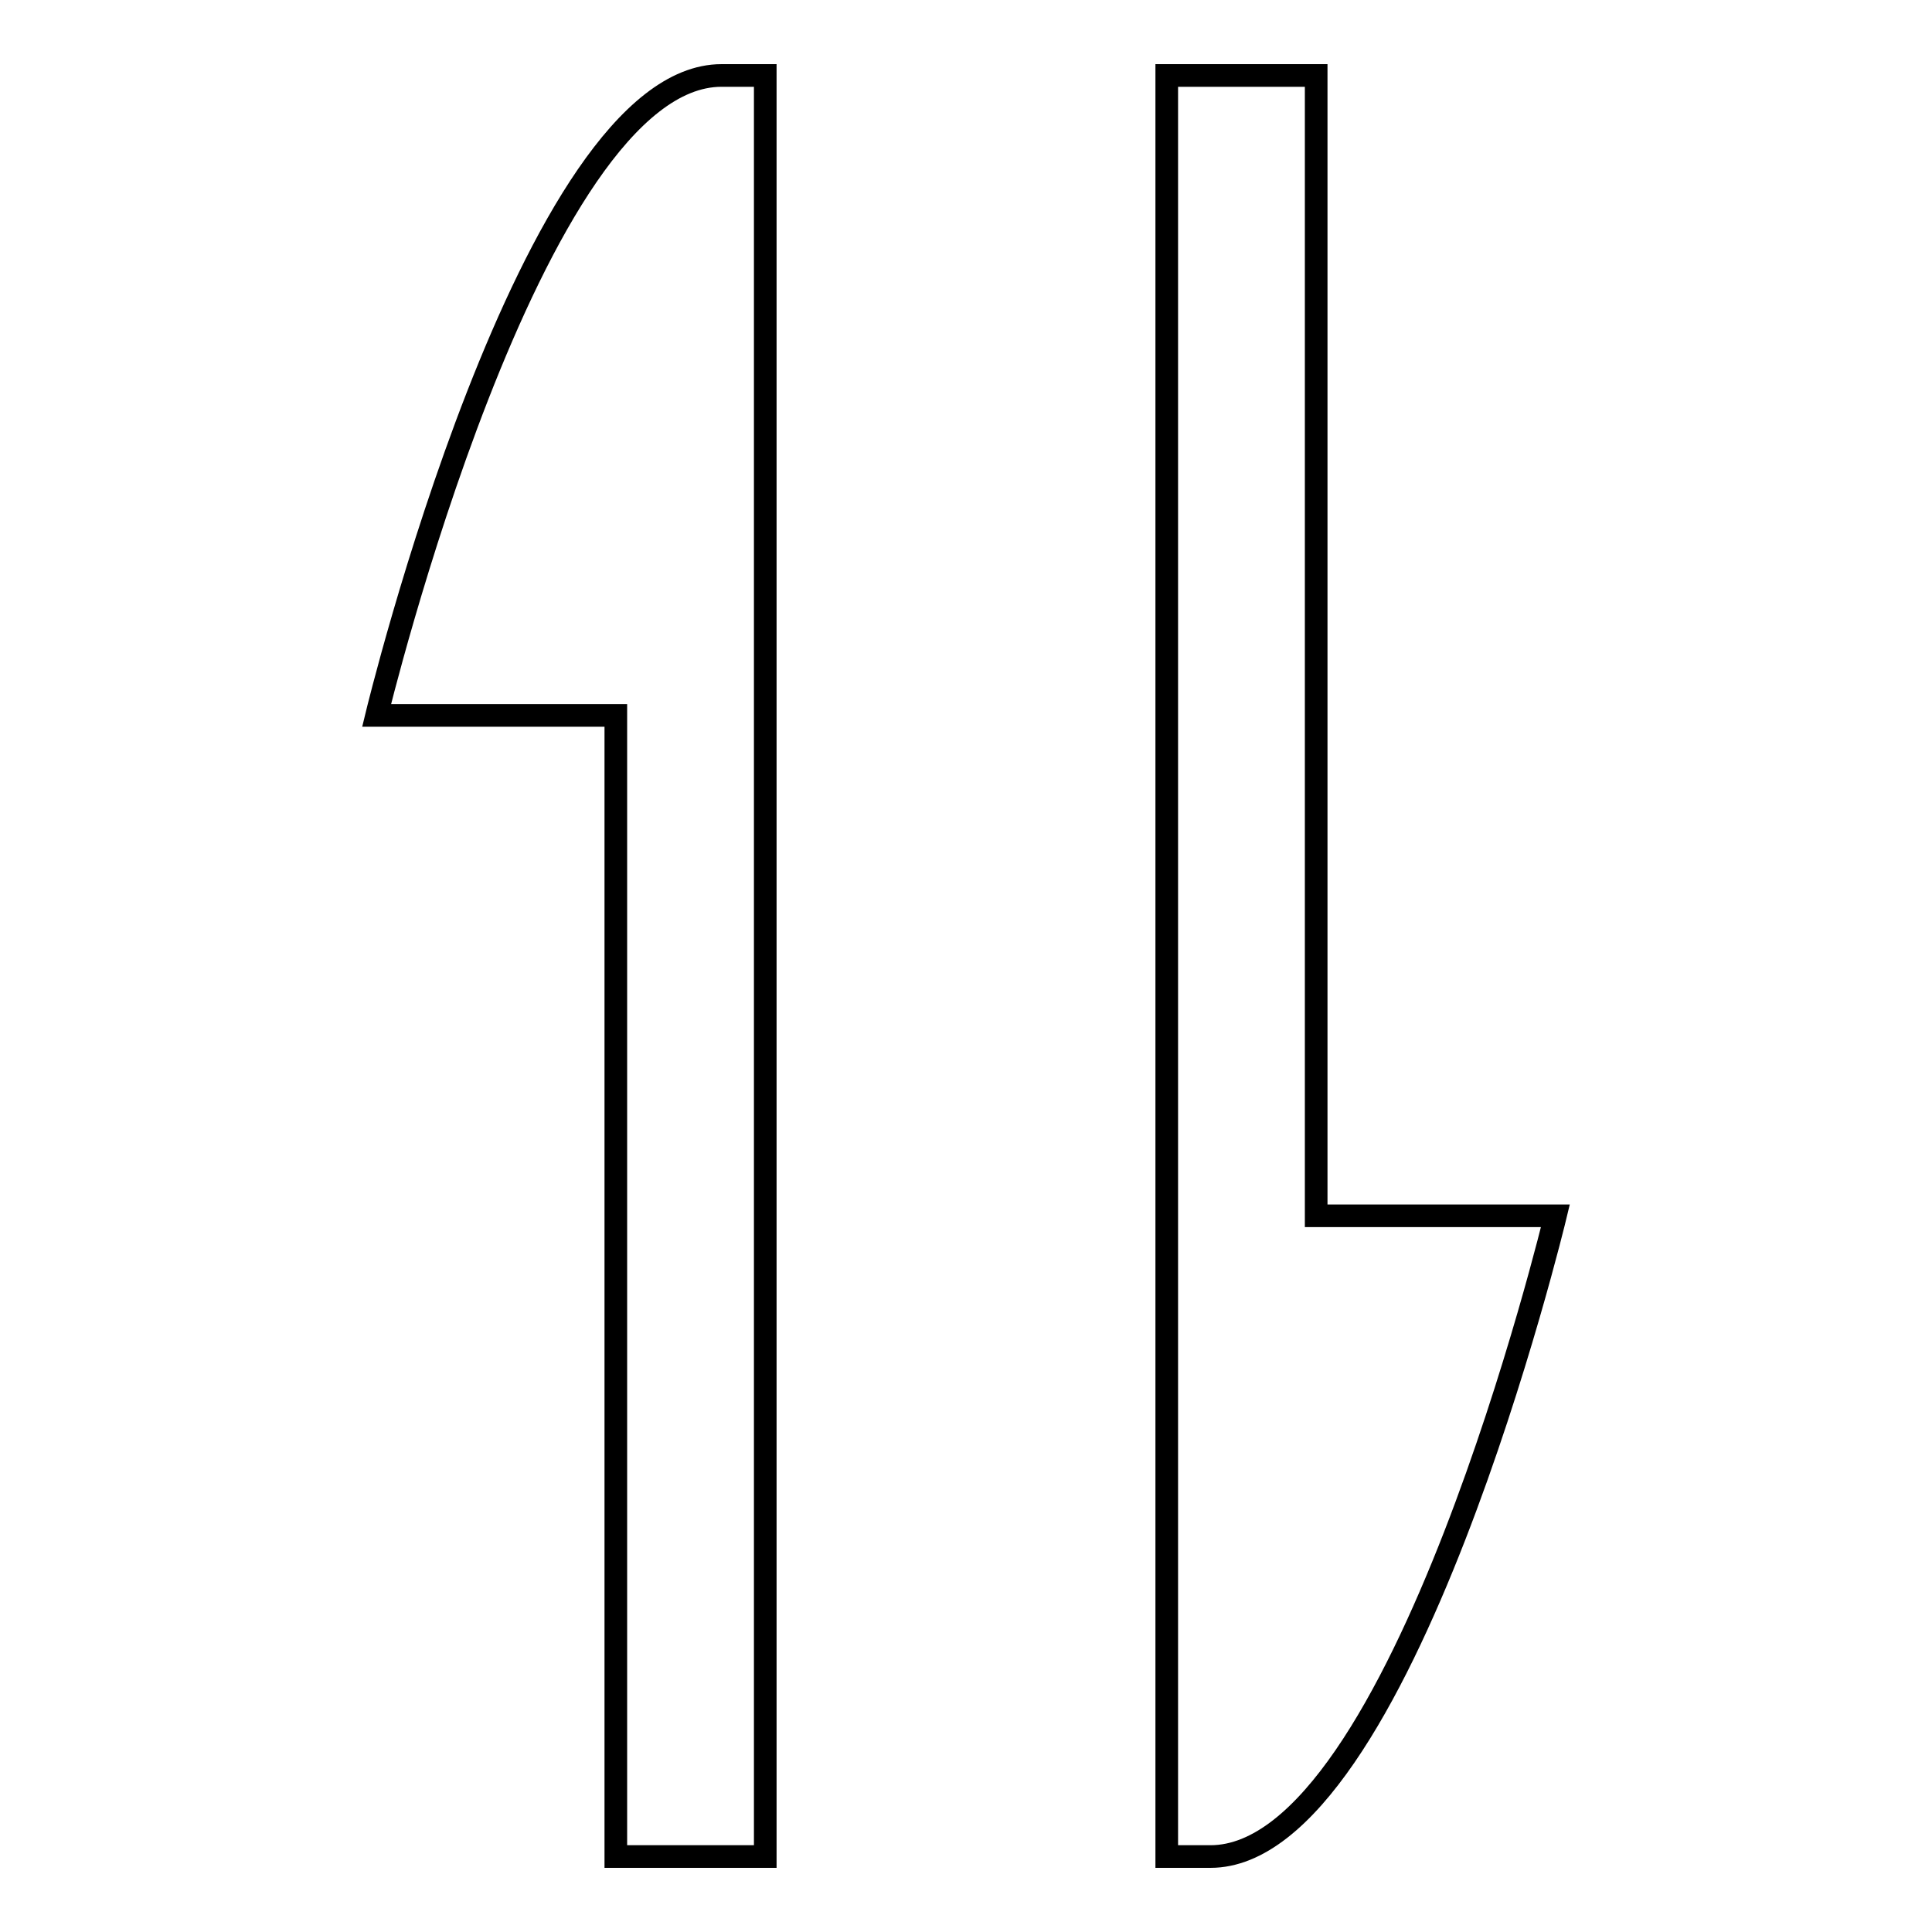 <?xml version="1.0" encoding="utf-8"?>
<!-- Svg Vector Icons : http://www.onlinewebfonts.com/icon -->
<!DOCTYPE svg PUBLIC "-//W3C//DTD SVG 1.1//EN" "http://www.w3.org/Graphics/SVG/1.1/DTD/svg11.dtd">
<svg version="1.1" xmlns="http://www.w3.org/2000/svg" xmlns:xlink="http://www.w3.org/1999/xlink" x="0px" y="0px" viewBox="0 0 256 256" enable-background="new 0 0 256 256" xml:space="preserve">
<g> <path stroke-width="3" fill-opacity="0" stroke="#000000"  d="M49.9,94.8h31.7V246h19.8V10h-5.8C70.4,10,49.9,94.8,49.9,94.8z M174.4,161.1V10h-19.8v236h5.8 c25.3,0,45.7-84.9,45.7-84.9H174.4z"/></g>
</svg>